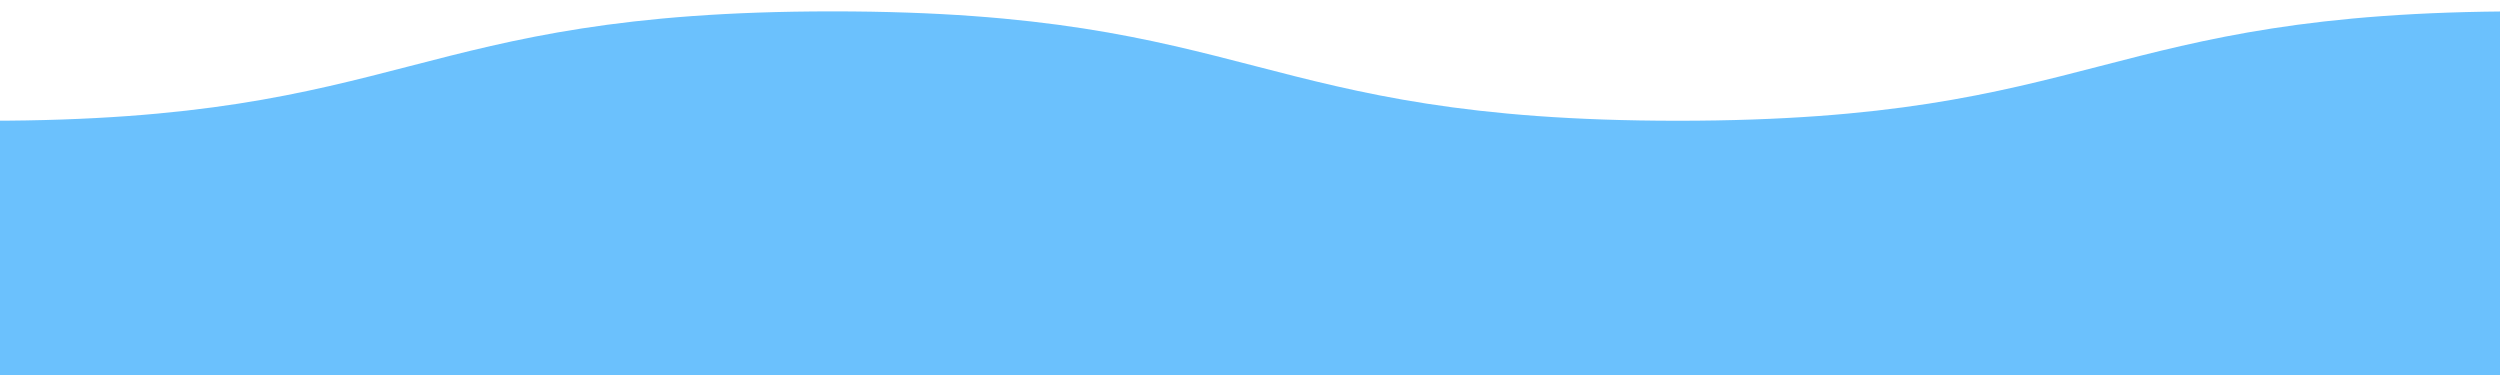 <?xml version="1.0" encoding="utf-8"?>
<!-- Generator: Adobe Illustrator 22.0.1, SVG Export Plug-In . SVG Version: 6.00 Build 0)  -->
<svg version="1.1" id="Layer_1" xmlns="http://www.w3.org/2000/svg" xmlns:xlink="http://www.w3.org/1999/xlink" x="0px" y="0px"
	 viewBox="0 0 2000 300" style="enable-background:new 0 0 2000 300;" xml:space="preserve">
<style type="text/css">
	.st0{fill:#6BC1FD;}
</style>
<path class="st0" d="M-10,815.5V96.6c338,0,338-87.5,676.1-87.5s338,87.5,676.1,87.5c338,0,338-87.5,676.1-87.5v773.6L-10,815.5z"/>
</svg>
